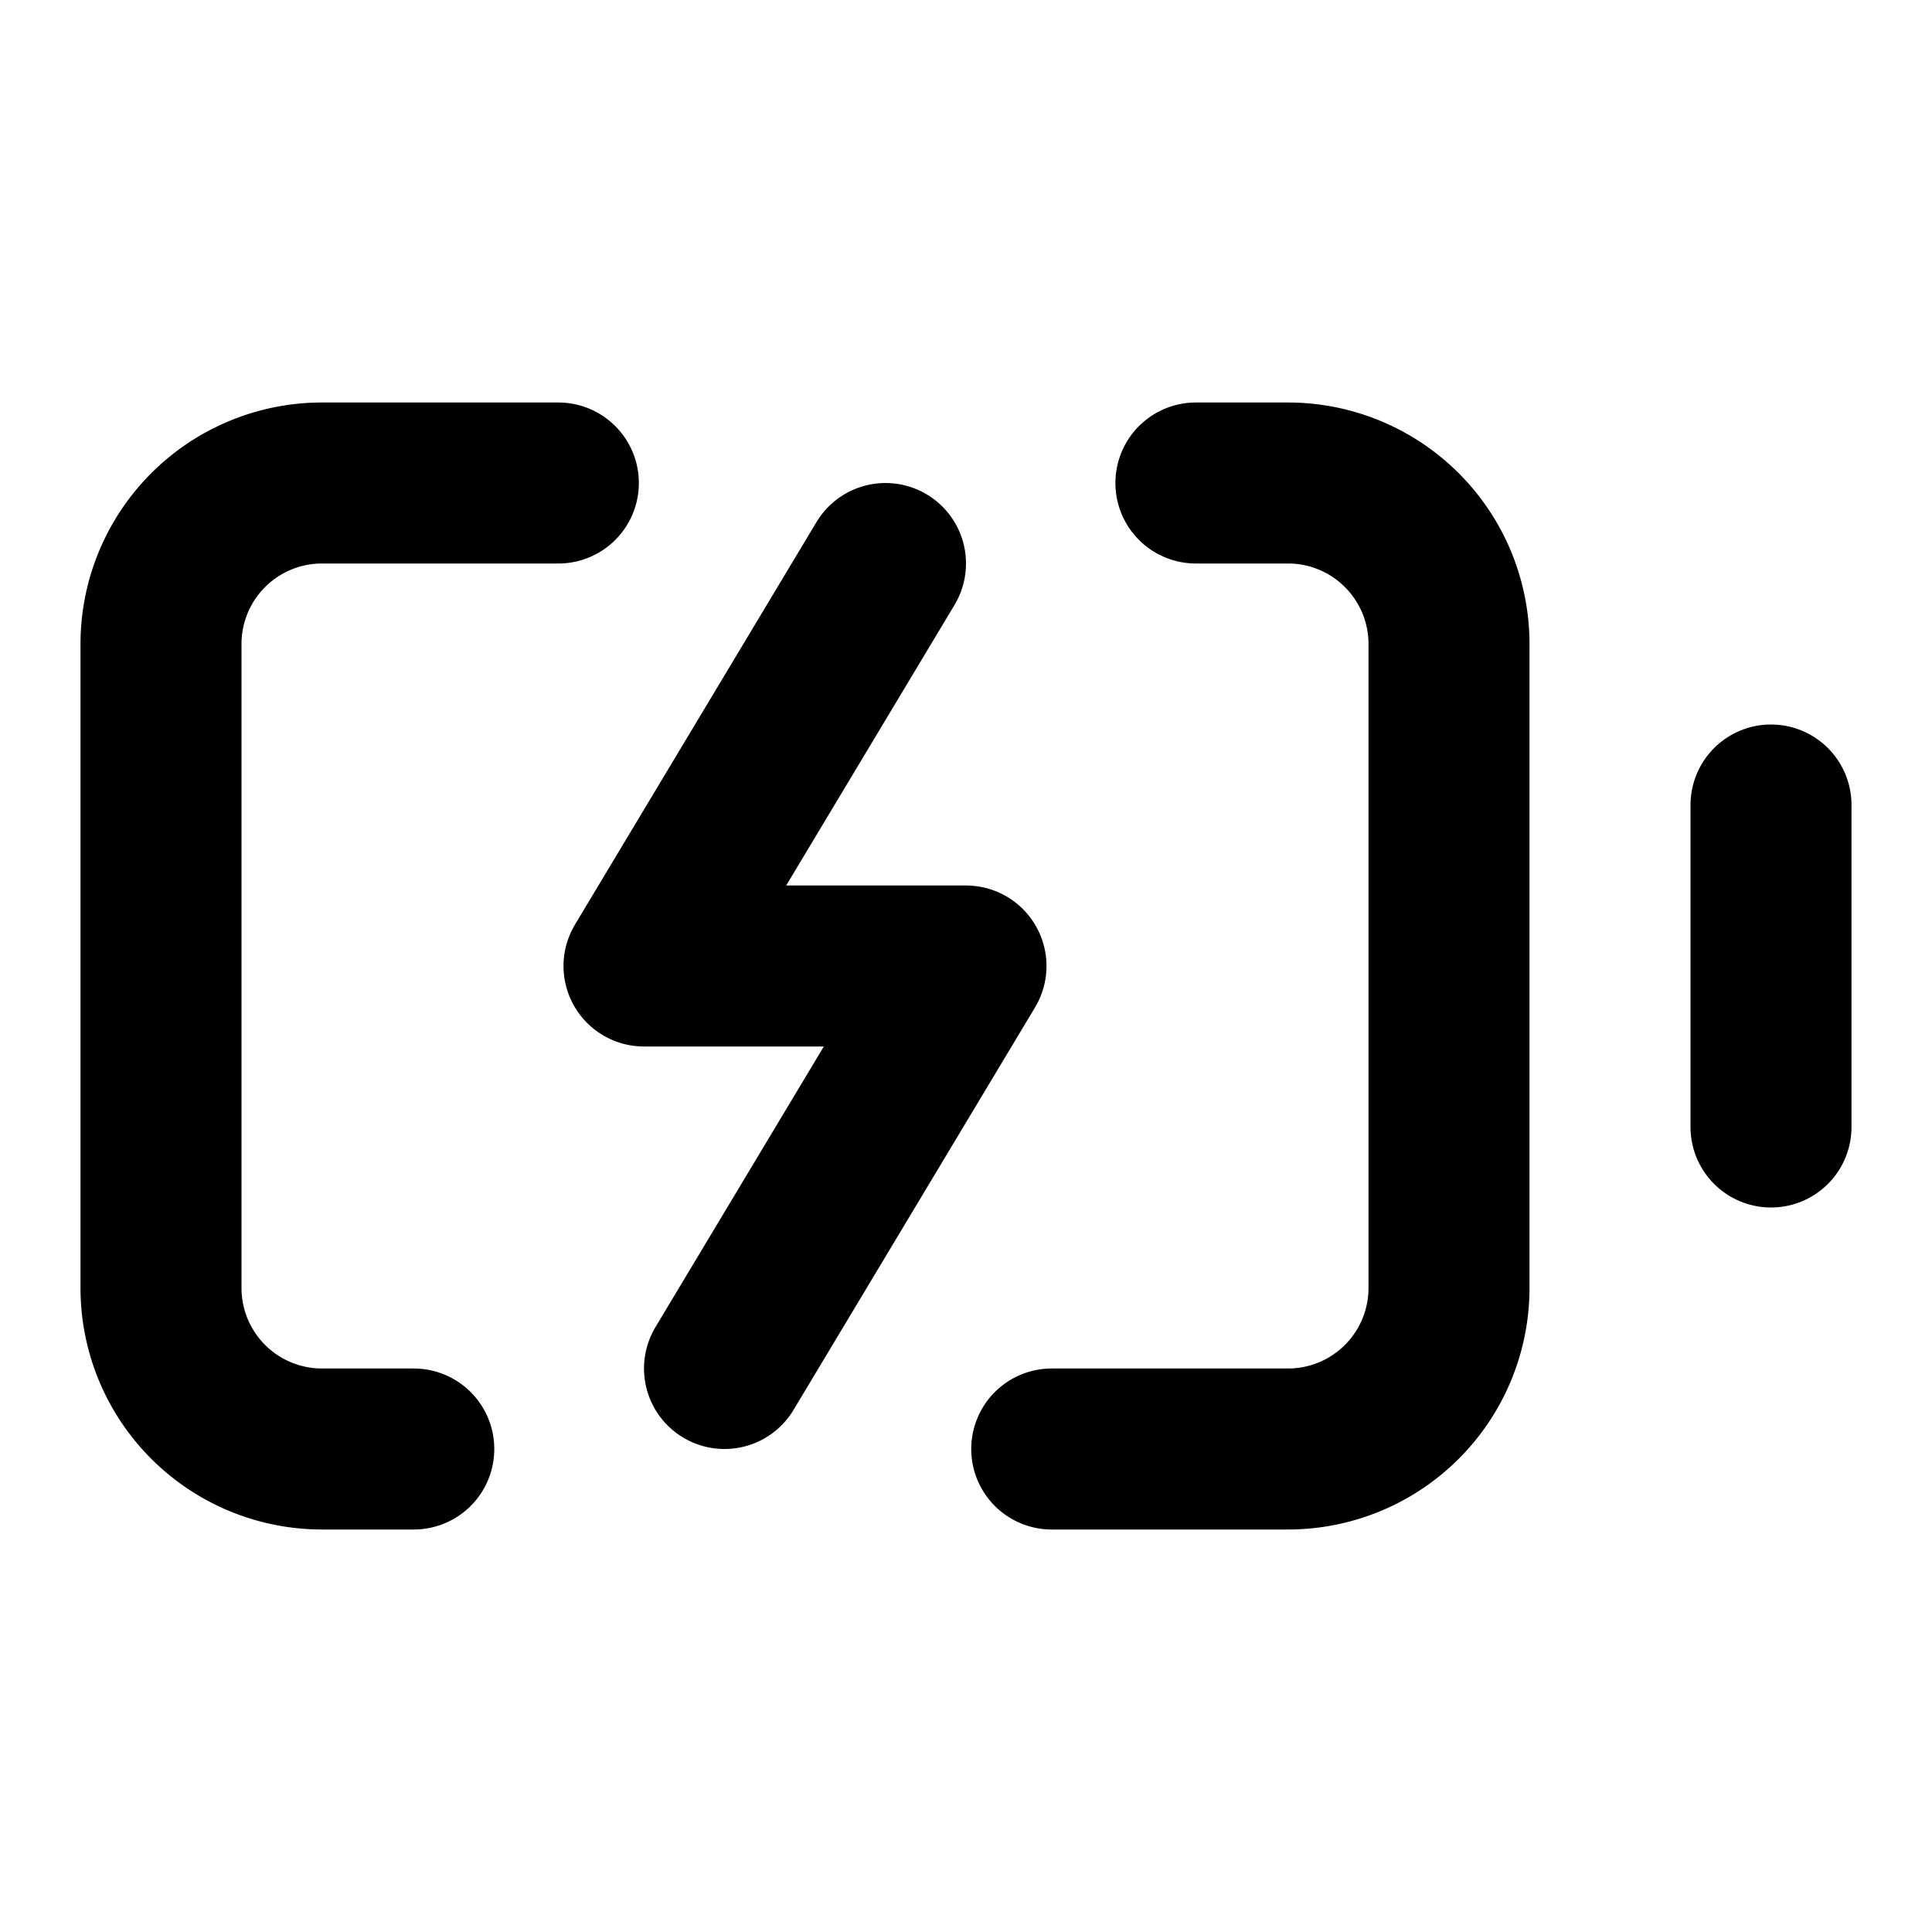 <!-- @license lucide-static v0.554.0 - ISC -->
<svg
  class="lucide lucide-battery-charging"
  xmlns="http://www.w3.org/2000/svg"
  width="24"
  height="24"
  viewBox="0 0 24 24"
  fill="none"
  stroke="currentColor"
  stroke-width="2"
  stroke-linecap="round"
  stroke-linejoin="round"
>
  <path d="m11 7-3 5h4l-3 5" />
  <path d="M14.856 6H16a2 2 0 0 1 2 2v8a2 2 0 0 1-2 2h-2.935" />
  <path d="M22 14v-4" />
  <path d="M5.14 18H4a2 2 0 0 1-2-2V8a2 2 0 0 1 2-2h2.936" />
</svg>
